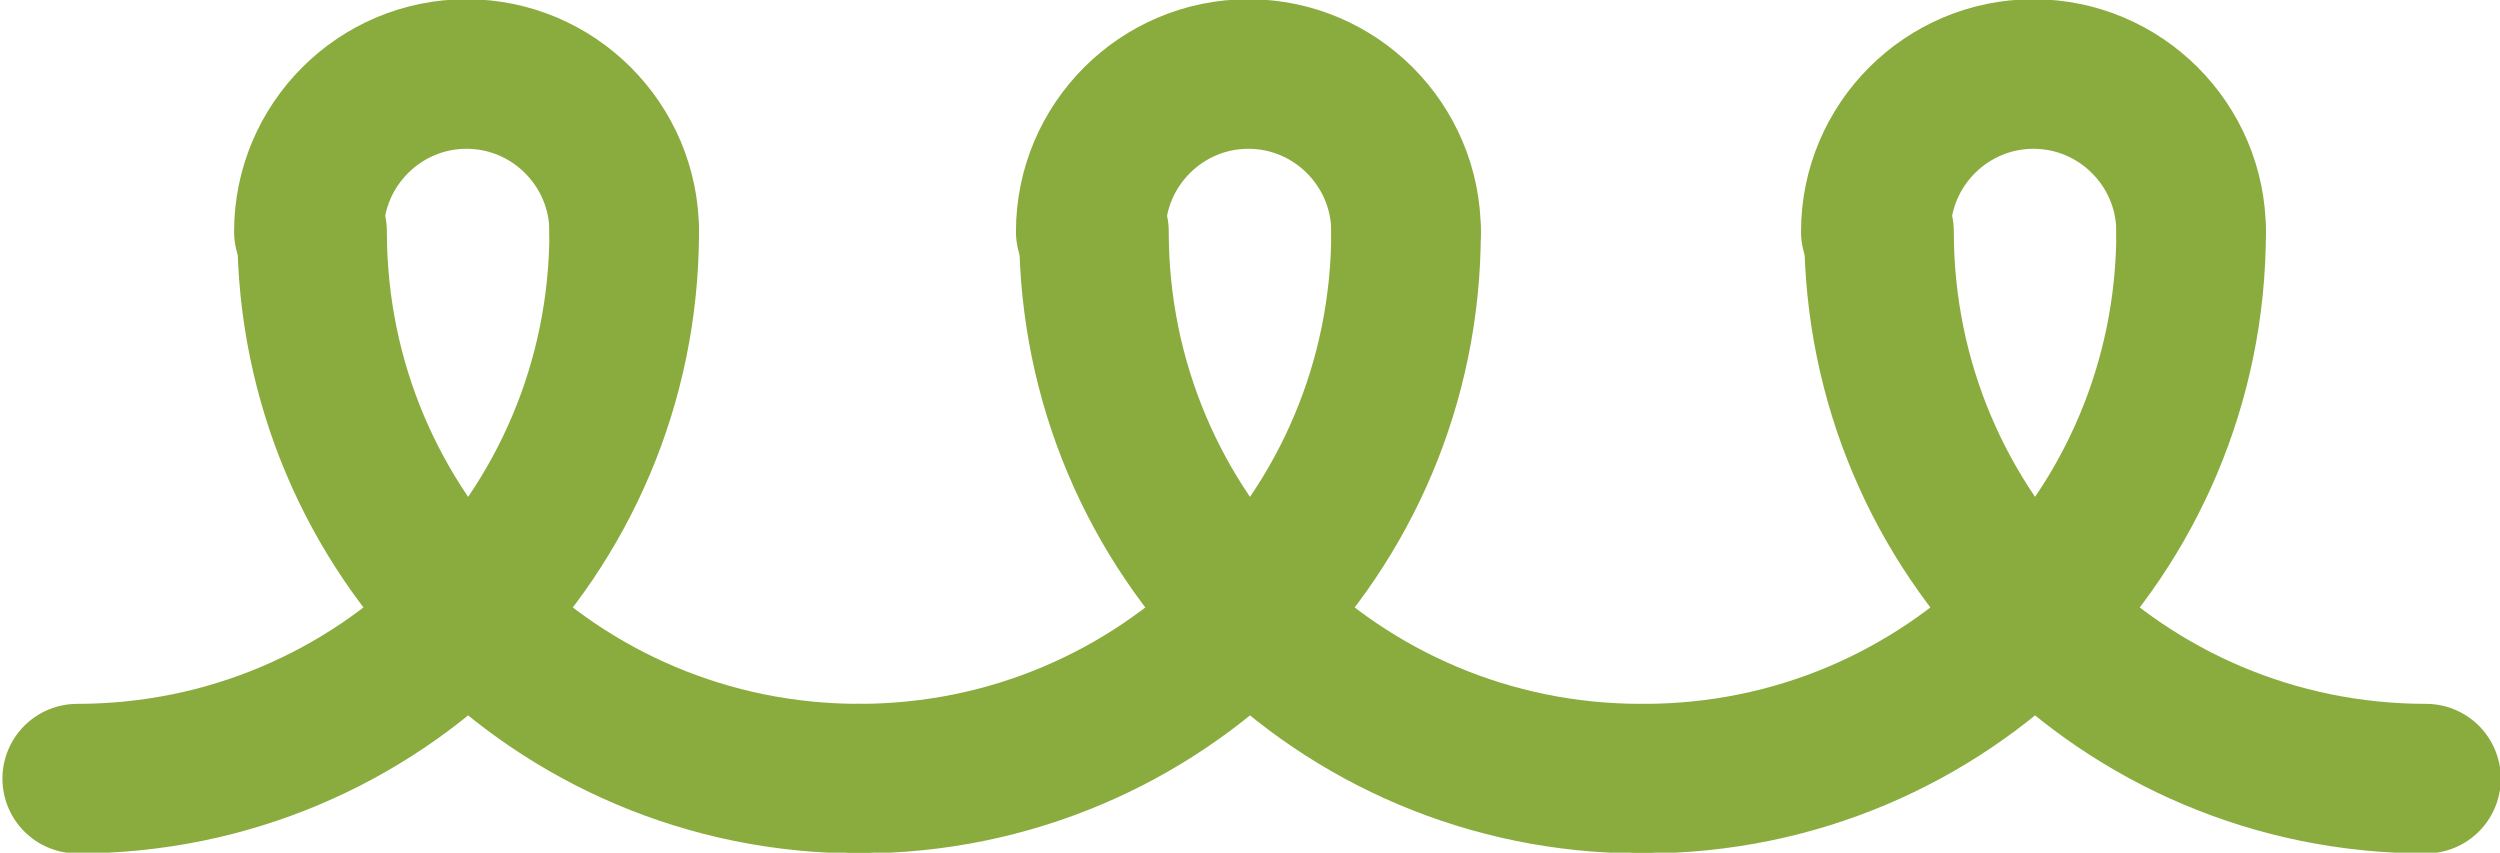 <?xml version="1.0" encoding="UTF-8"?> <!-- Generator: Adobe Illustrator 25.3.1, SVG Export Plug-In . SVG Version: 6.00 Build 0) --> <svg xmlns="http://www.w3.org/2000/svg" xmlns:xlink="http://www.w3.org/1999/xlink" version="1.1" id="Layer_1" x="0px" y="0px" viewBox="0 0 77.7 26.5" style="enable-background:new 0 0 77.7 26.5;" xml:space="preserve"> <style type="text/css"> .st0{fill:none;stroke:#6563AD;stroke-width:4.649;stroke-linecap:round;stroke-linejoin:round;stroke-miterlimit:10;} .st1{fill:none;stroke:#009C63;stroke-width:4.649;stroke-linecap:round;stroke-linejoin:round;stroke-miterlimit:10;} .st2{fill:none;stroke:#FEC20E;stroke-width:4.649;stroke-linecap:round;stroke-linejoin:round;stroke-miterlimit:10;} .st3{fill:none;stroke:#401A4F;stroke-width:4.649;stroke-linecap:round;stroke-linejoin:round;stroke-miterlimit:10;} .st4{fill:none;stroke:#8AAC3E;stroke-width:4.649;stroke-linecap:round;stroke-linejoin:round;stroke-miterlimit:10;} .st5{fill:none;stroke:#AE529F;stroke-width:4.649;stroke-linecap:round;stroke-linejoin:round;stroke-miterlimit:10;} .st6{fill:none;stroke:#EA494D;stroke-width:4.649;stroke-linecap:round;stroke-linejoin:round;stroke-miterlimit:10;} .st7{fill:none;stroke:#2D93D1;stroke-width:4.649;stroke-linecap:round;stroke-linejoin:round;stroke-miterlimit:10;} .st8{fill:none;stroke:#F37D20;stroke-width:4.649;stroke-linecap:round;stroke-linejoin:round;stroke-miterlimit:10;} </style> <g> <path class="st4" d="M43.7,7.2c0-2.7-2.2-4.9-4.9-4.9c-2.7,0-4.9,2.2-4.9,4.9"></path> <path class="st4" d="M34,7.2L34,7.2c0,9.4,7.6,17,17,17"></path> <path class="st4" d="M43.7,7.2L43.7,7.2c0,9.4-7.6,17-17,17"></path> <path class="st4" d="M68.1,7.2c0-2.7-2.2-4.9-4.9-4.9c-2.7,0-4.9,2.2-4.9,4.9"></path> <path class="st4" d="M58.4,7.2L58.4,7.2c0,9.4,7.6,17,17,17"></path> <path class="st4" d="M68.1,7.2L68.1,7.2c0,9.4-7.6,17-17,17"></path> <path class="st4" d="M19.4,7.2c0-2.7-2.2-4.9-4.9-4.9c-2.7,0-4.9,2.2-4.9,4.9"></path> <path class="st4" d="M9.7,7.2L9.7,7.2c0,9.4,7.6,17,17,17"></path> <path class="st4" d="M19.4,7.2L19.4,7.2c0,9.4-7.6,17-17,17"></path> </g> </svg> 